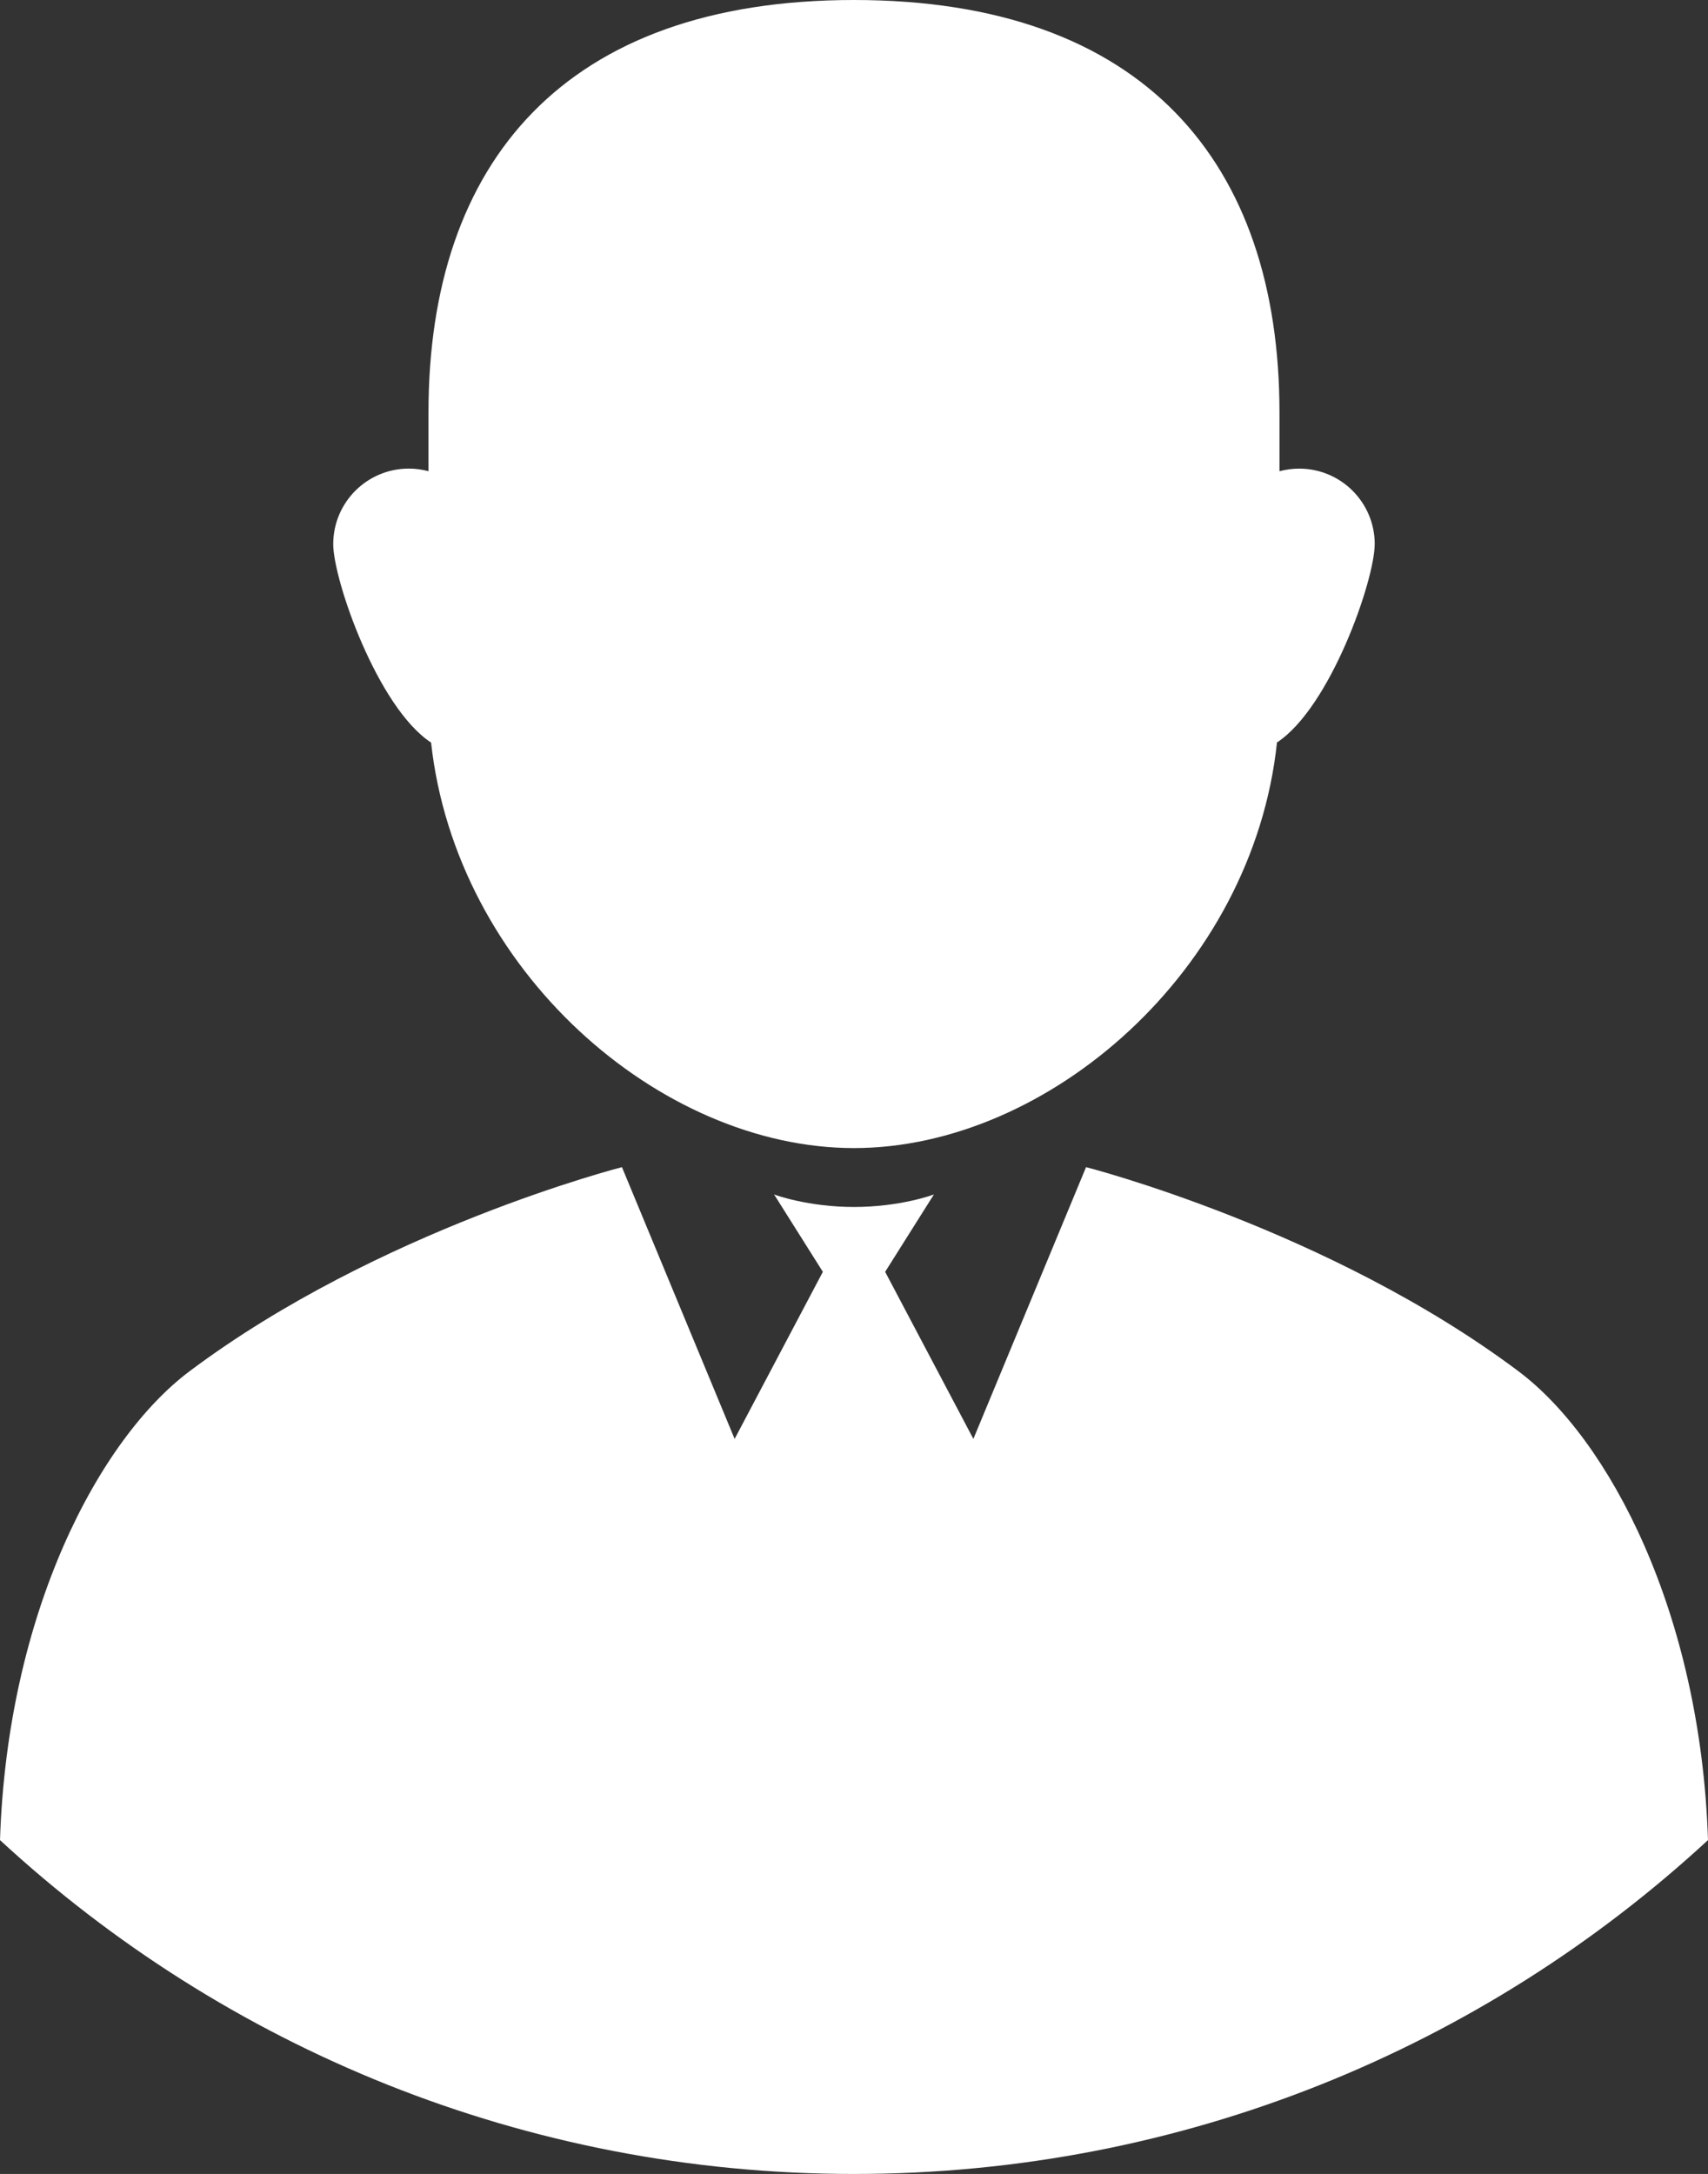 <?xml version="1.0" encoding="UTF-8"?><svg id="Objects" xmlns="http://www.w3.org/2000/svg" viewBox="0 0 607.52 773.24"><rect x="0" y="0" width="607.52" height="773.24" fill="#333333" stroke="none"/><defs><style>.cls-1{fill:#fff;}</style></defs><path class="cls-1" d="M488.98,193.55c0-14.84-12.03-26.87-26.87-26.87-2.43,0-4.77.33-7.01.93v-20.89c-.01-88.88-48.33-146.72-151.35-146.72s-151.34,57.84-151.34,146.71v20.89c-2.24-.6-4.58-.93-7.01-.93-14.84,0-26.87,12.03-26.87,26.87,0,12.75,15.75,58.08,34.8,70.58,8.91,81.03,81.35,144.23,150.42,144.23s141.88-63.22,150.46-144.26c19.03-12.53,34.76-57.81,34.76-70.56v.02Z"/><path class="cls-1" d="M607.51,654.49c-79.82,73.71-186.53,118.75-303.75,118.75S79.82,728.2,0,654.49c2.63-81.07,35.26-142.65,67.43-166.77,67.27-50.45,153.79-72.59,153.79-72.59l40.08,96.66,31.38-59.42-17.36-27.55c.36.21,12.21,4.48,28.44,4.48s28.07-4.27,28.44-4.48l-17.36,27.55,31.38,59.42,40.08-96.66s86.52,22.14,153.79,72.59c32.17,24.12,64.8,85.7,67.43,166.77h-.01Z"/></svg>